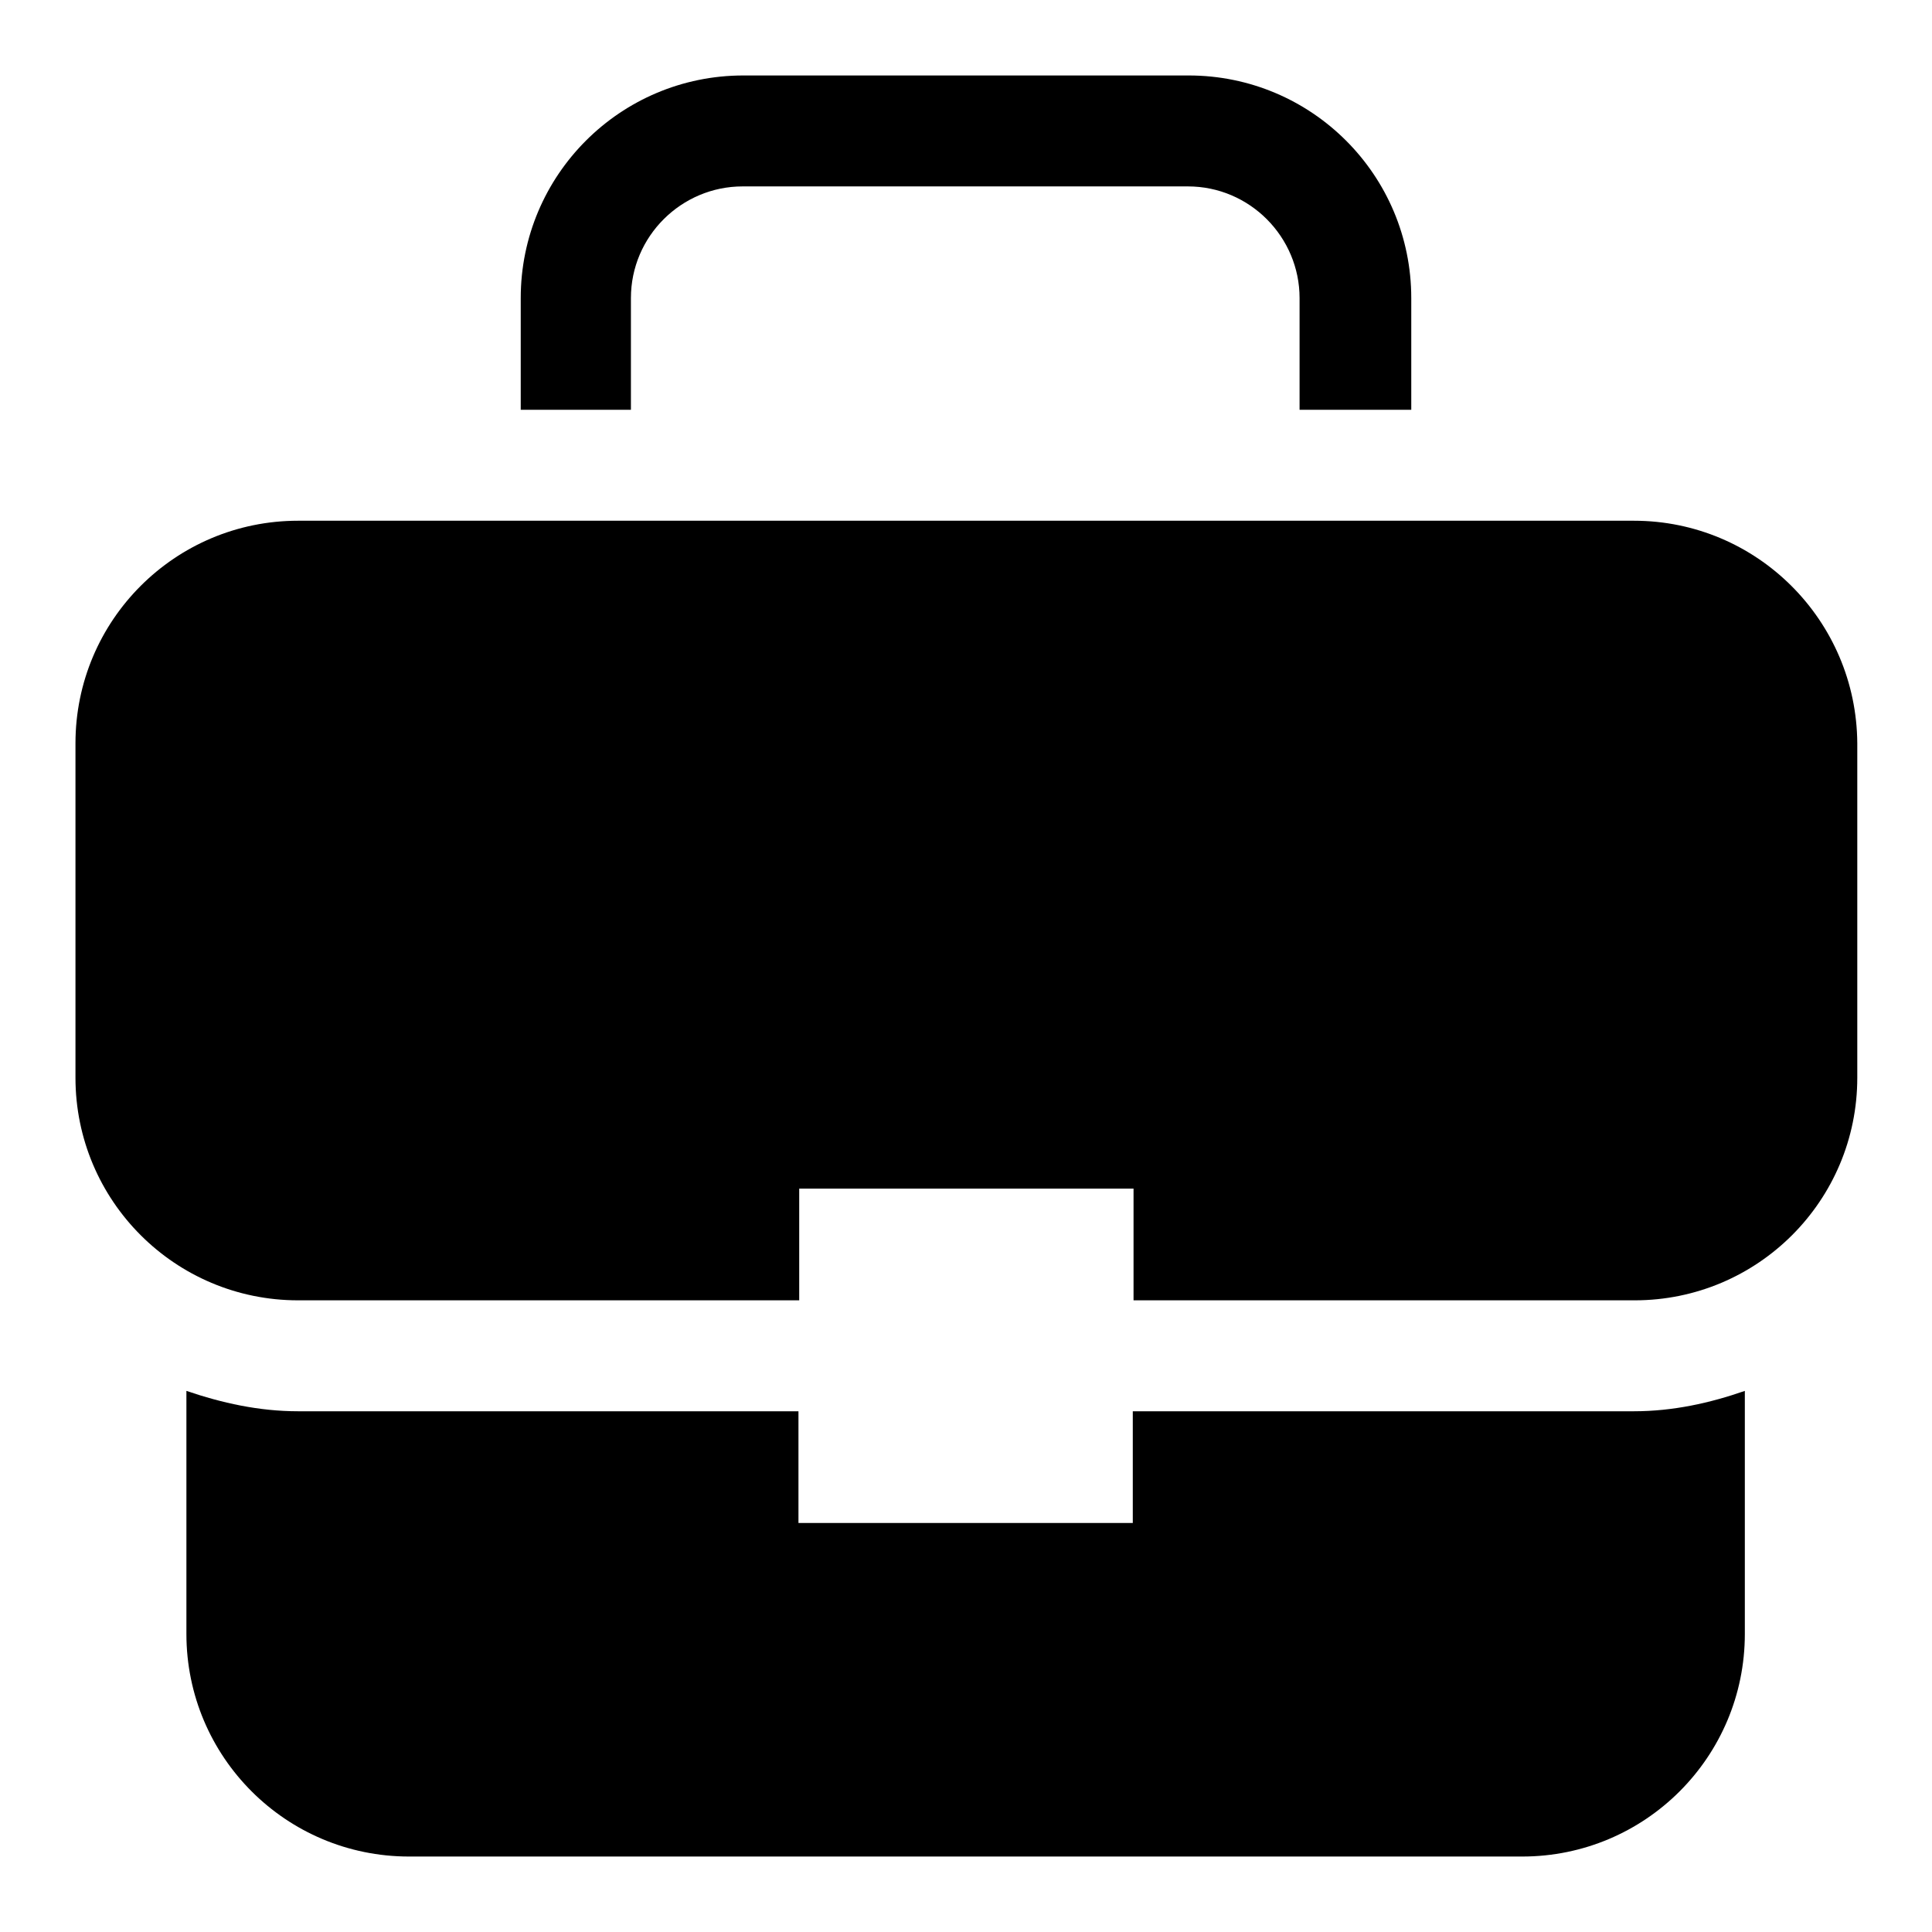 <?xml version="1.0" encoding="utf-8"?>
<!-- Svg Vector Icons : http://www.onlinewebfonts.com/icon -->
<!DOCTYPE svg PUBLIC "-//W3C//DTD SVG 1.1//EN" "http://www.w3.org/Graphics/SVG/1.1/DTD/svg11.dtd">
<svg version="1.1" xmlns="http://www.w3.org/2000/svg" xmlns:xlink="http://www.w3.org/1999/xlink" x="0px" y="0px" viewBox="0 0 256 256" enable-background="new 0 0 256 256" xml:space="preserve">
<g><g><g><path fill="#000000" d="M69,54.3V39.5C69,23.2,82.2,10,98.5,10h59c16.3,0,29.5,13.2,29.5,29.5v14.8h-14.8V39.5c0-8.1-6.6-14.8-14.8-14.8h-59c-8.1,0-14.8,6.6-14.8,14.8v14.8H69z M216.5,187h-66.4v14.8h-44.3V187H39.5c-5.2,0-10.1-1.1-14.8-2.7v32.2c0,16.3,13.2,29.5,29.5,29.5h147.5c16.3,0,29.5-13.2,29.5-29.5v-32.2C226.6,185.9,221.7,187,216.5,187z M216.5,69h-177C23.2,69,10,82.2,10,98.5v44.3c0,16.3,13.2,29.5,29.5,29.5h66.4v-14.8h44.3v14.8h66.4c16.3,0,29.5-13.2,29.5-29.5V98.5C246,82.2,232.8,69,216.5,69z"/></g><g></g><g></g><g></g><g></g><g></g><g></g><g></g><g></g><g></g><g></g><g></g><g></g><g></g><g></g><g></g></g></g>
</svg>